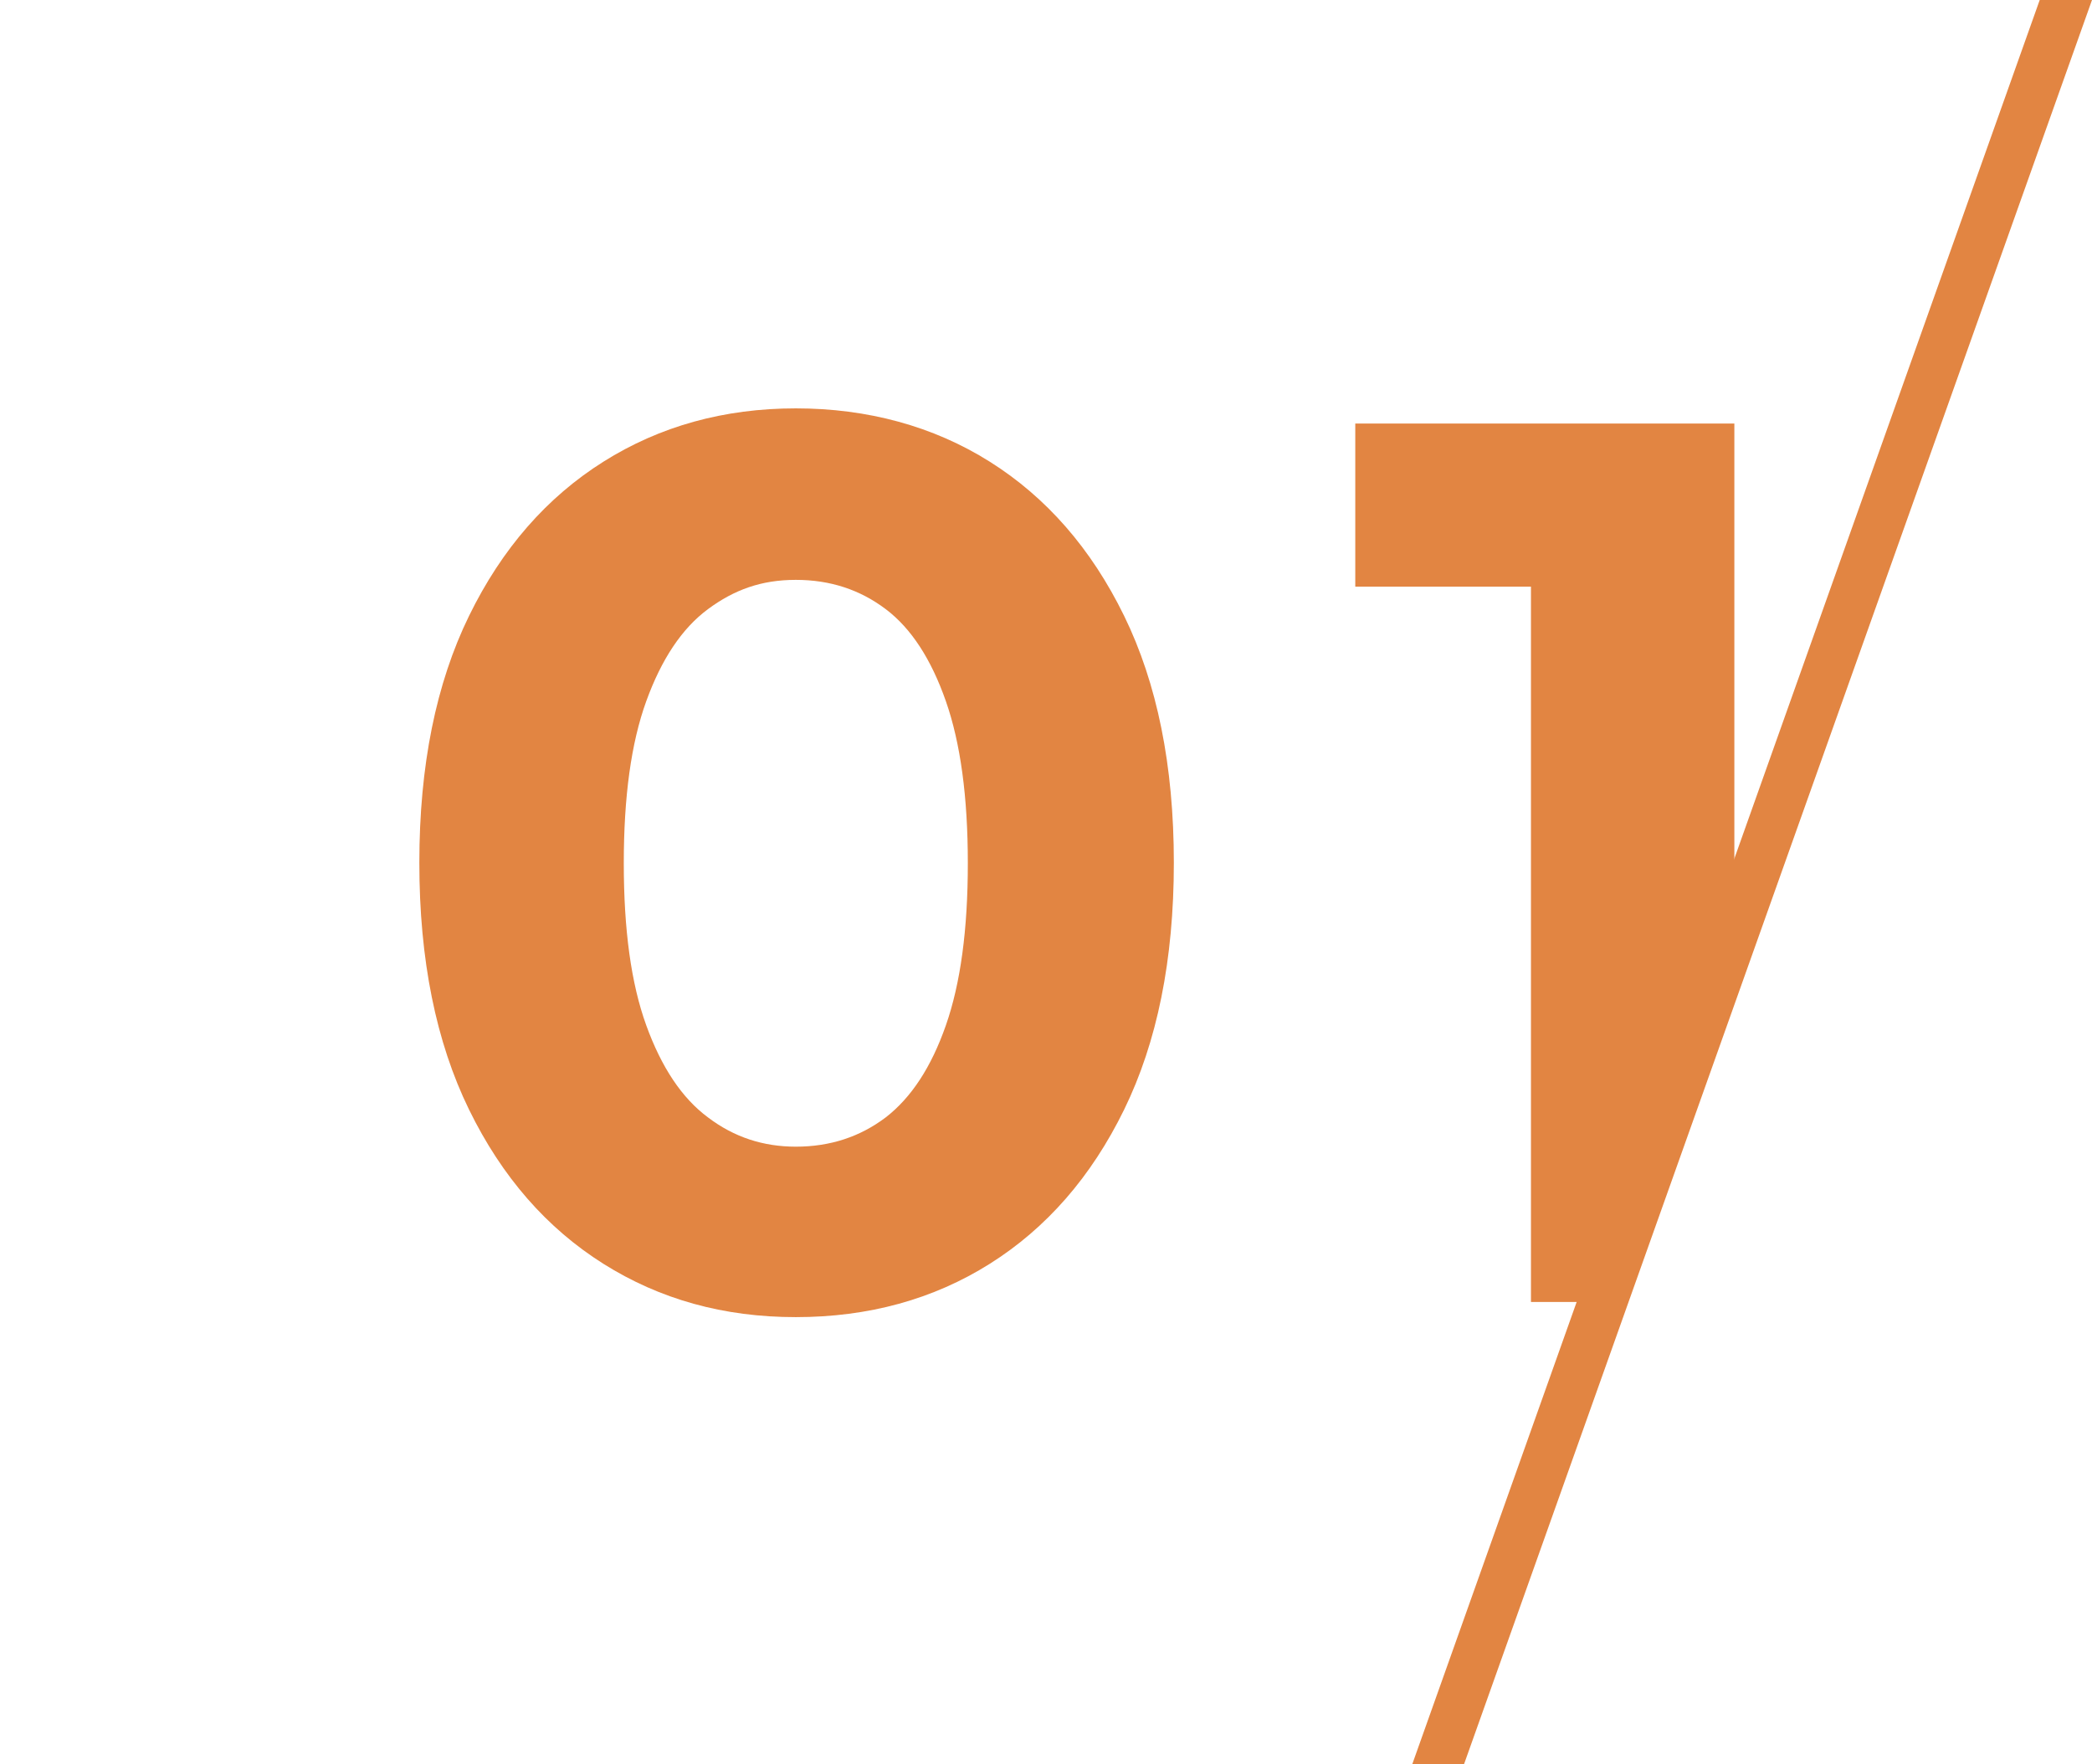 <?xml version="1.0" encoding="UTF-8"?><svg id="_レイヤー_2" xmlns="http://www.w3.org/2000/svg" xmlns:xlink="http://www.w3.org/1999/xlink" viewBox="0 0 40.01 33.74"><defs><style>.cls-1{fill:none;}.cls-2{fill:#e28542;}.cls-3{clip-path:url(#clippath);}</style><clipPath id="clippath"><polygon class="cls-1" points="37.66 4.58 28.25 31.26 1.77 27.14 0 6.93 17.07 3.79 37.66 4.58"/></clipPath></defs><g id="_レイヤー_1-2"><polygon class="cls-2" points="28 33.74 27.01 33.74 39.01 0 40.01 0 28 33.74"/><g class="cls-3"><path class="cls-2" d="M15.22,25.19c-1.38,0-2.6-.34-3.68-1.02s-1.94-1.66-2.57-2.95c-.63-1.29-.95-2.86-.95-4.72s.32-3.43.95-4.72c.63-1.29,1.49-2.27,2.57-2.95s2.31-1.02,3.68-1.02,2.63.34,3.71,1.02,1.94,1.66,2.57,2.95c.63,1.29.95,2.86.95,4.72s-.32,3.43-.95,4.72c-.63,1.29-1.49,2.27-2.57,2.95s-2.32,1.02-3.71,1.02ZM15.22,21.93c.66,0,1.23-.19,1.72-.56.49-.38.87-.96,1.15-1.76.28-.8.42-1.83.42-3.1s-.14-2.3-.42-3.1c-.28-.8-.66-1.39-1.15-1.76s-1.06-.56-1.72-.56-1.18.19-1.68.56-.89.96-1.18,1.76c-.29.8-.43,1.83-.43,3.1s.14,2.3.43,3.1c.29.8.68,1.39,1.18,1.76.5.38,1.06.56,1.68.56Z"/><path class="cls-2" d="M29.28,24.9v-15.36l1.68,1.68h-5.04v-3.12h7.25v16.8h-3.89Z"/></g></g></svg>